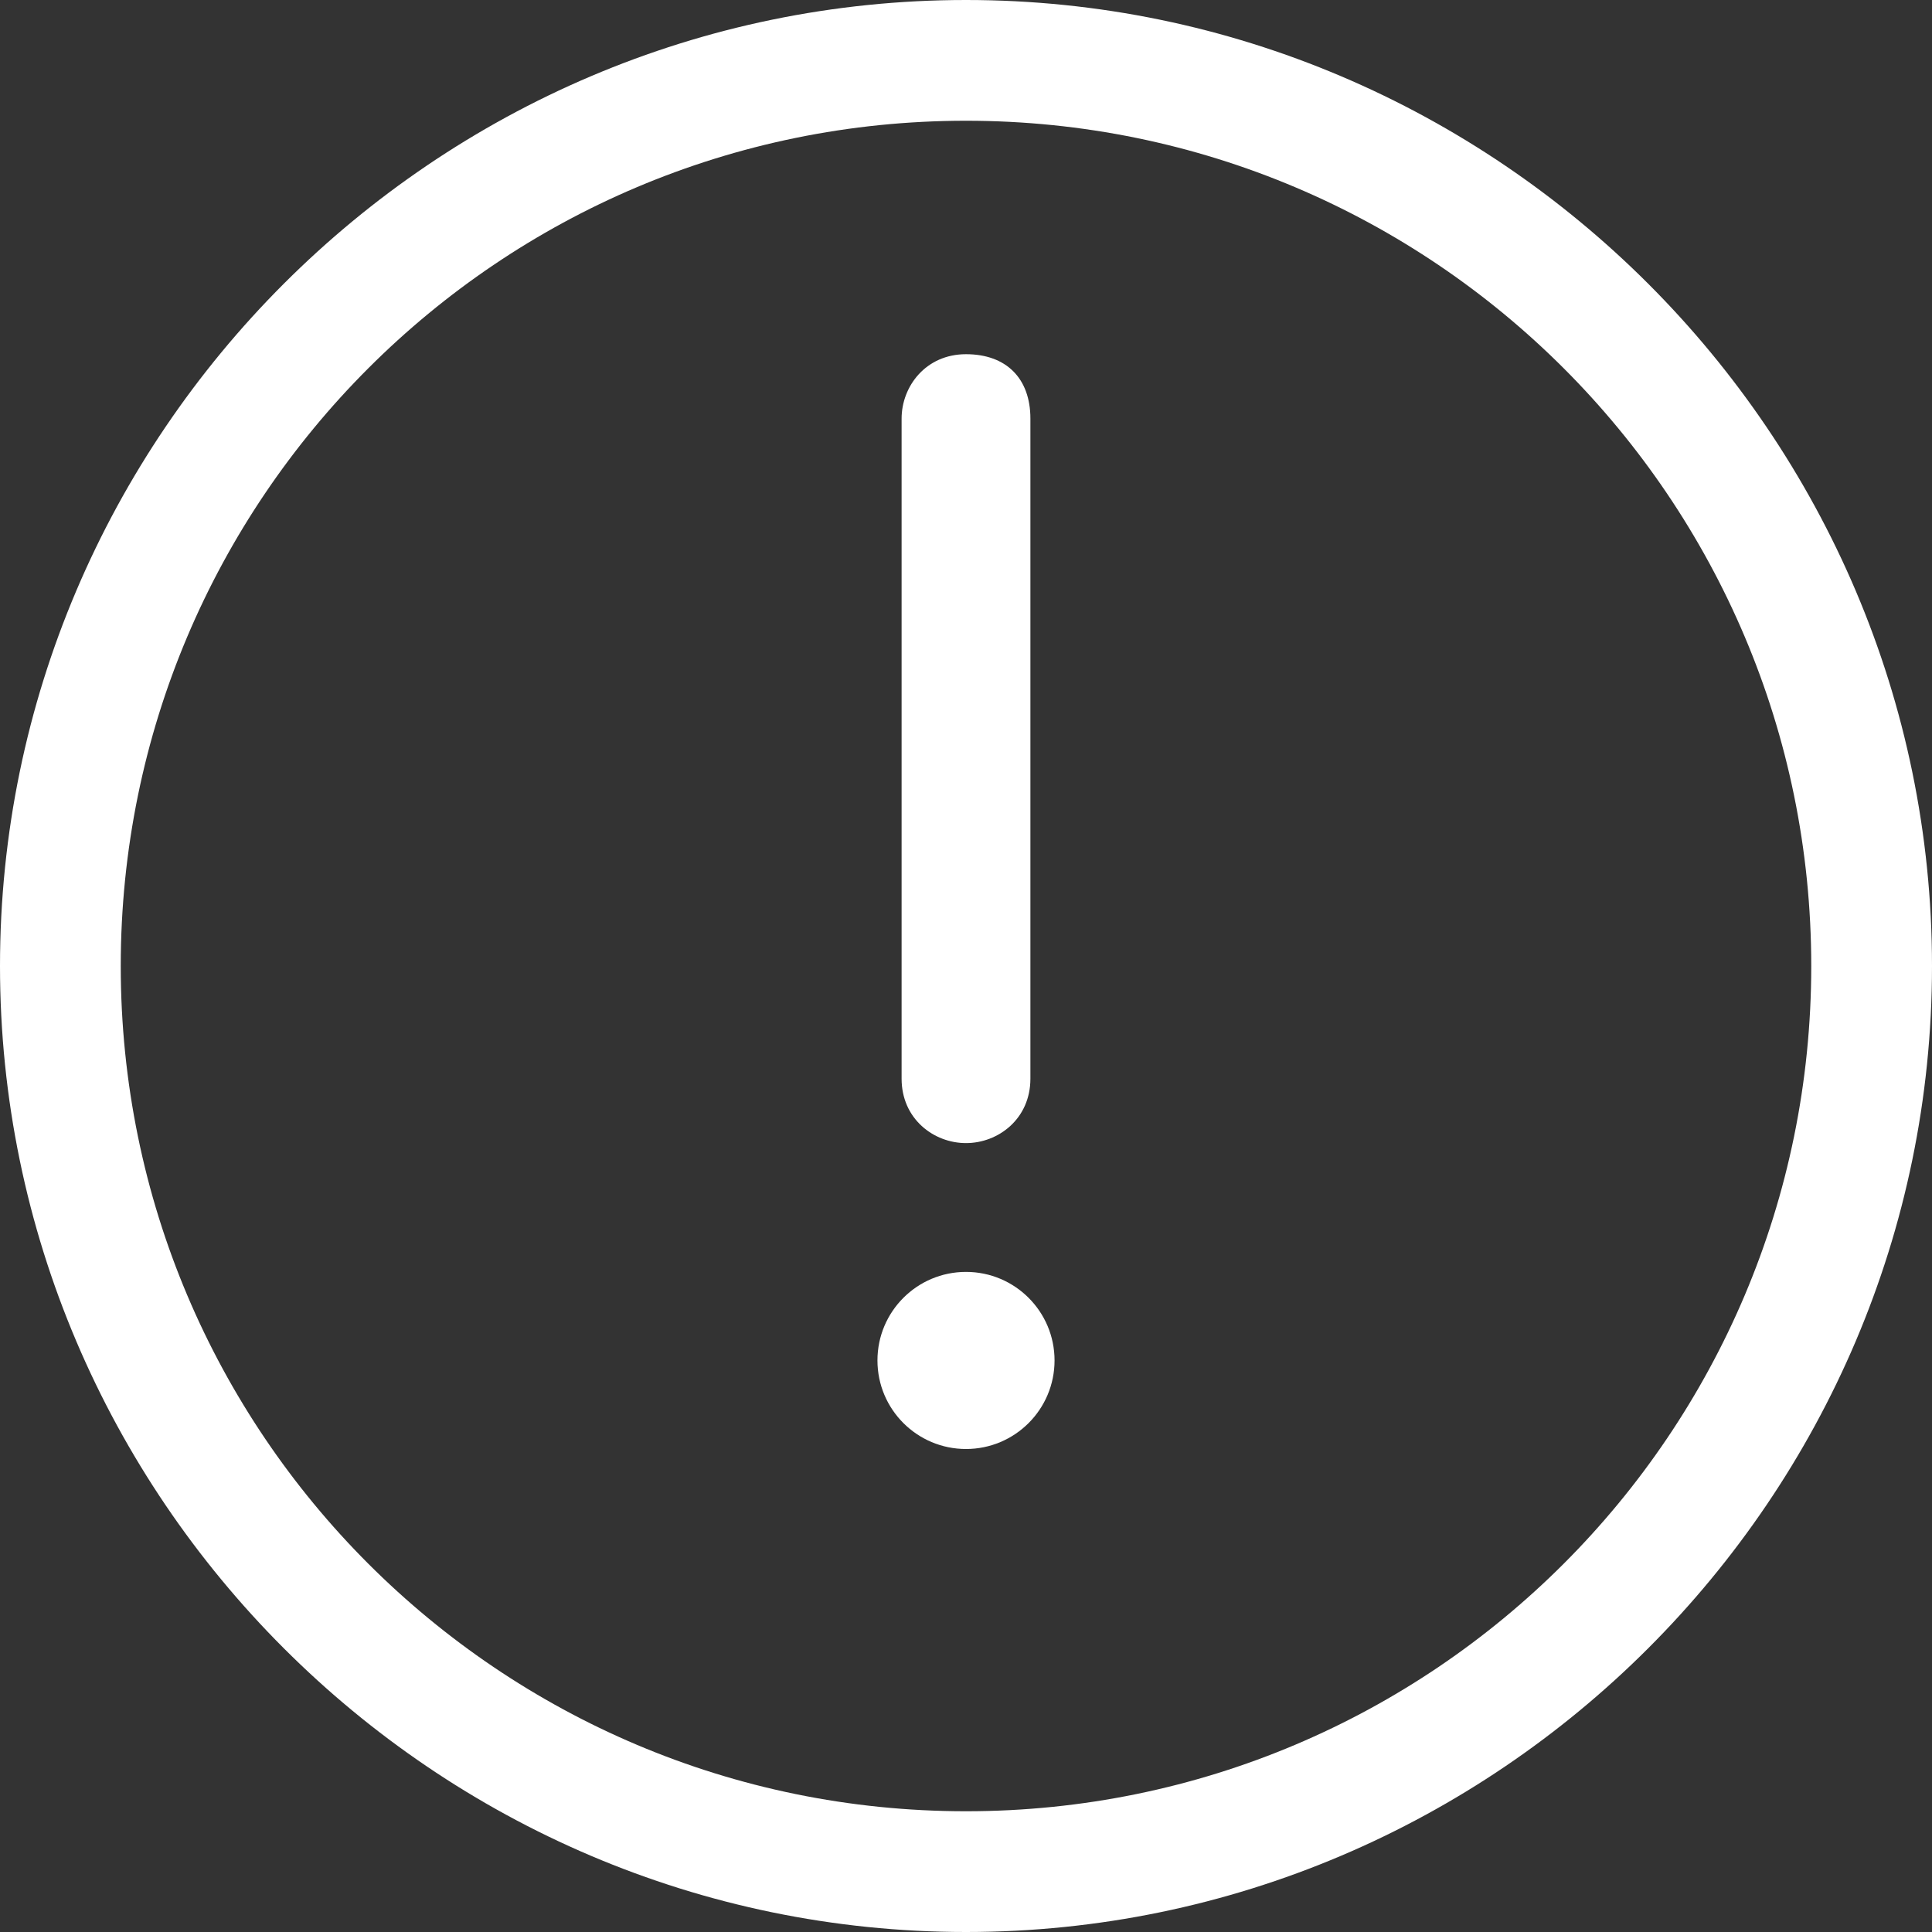 <?xml version="1.0" encoding="utf-8"?>
<!-- Generator: Adobe Illustrator 25.1.0, SVG Export Plug-In . SVG Version: 6.00 Build 0)  -->
<svg version="1.1" id="Layer_1" xmlns="http://www.w3.org/2000/svg" xmlns:xlink="http://www.w3.org/1999/xlink" x="0px" y="0px"
	 viewBox="0 0 24 24" style="enable-background:new 0 0 24 24;" xml:space="preserve">
<rect x="0" y="0" width="24" height="24" fill="#333333" stroke="none"/>
<style type="text/css">
	.st0{fill:#FFFFFF;}
</style>
<g>
	<circle class="st0" cx="12" cy="16.9" r="1.1"/>
	<path class="st0" d="M12,14.2c-0.4,0-0.8-0.3-0.8-0.8V5.2c0-0.4,0.3-0.8,0.8-0.8s0.8,0.3,0.8,0.8v8.2C12.8,13.9,12.4,14.2,12,14.2z
		"/>
	<path class="st0" d="M12,24C5.4,24,0,18.6,0,12S5.4,0,12,0s12,5.4,12,12S18.6,24,12,24z M12,1.5C6.2,1.5,1.5,6.2,1.5,12
		S6.2,22.5,12,22.5S22.5,17.8,22.5,12S17.8,1.5,12,1.5z"/>
</g>
</svg>
